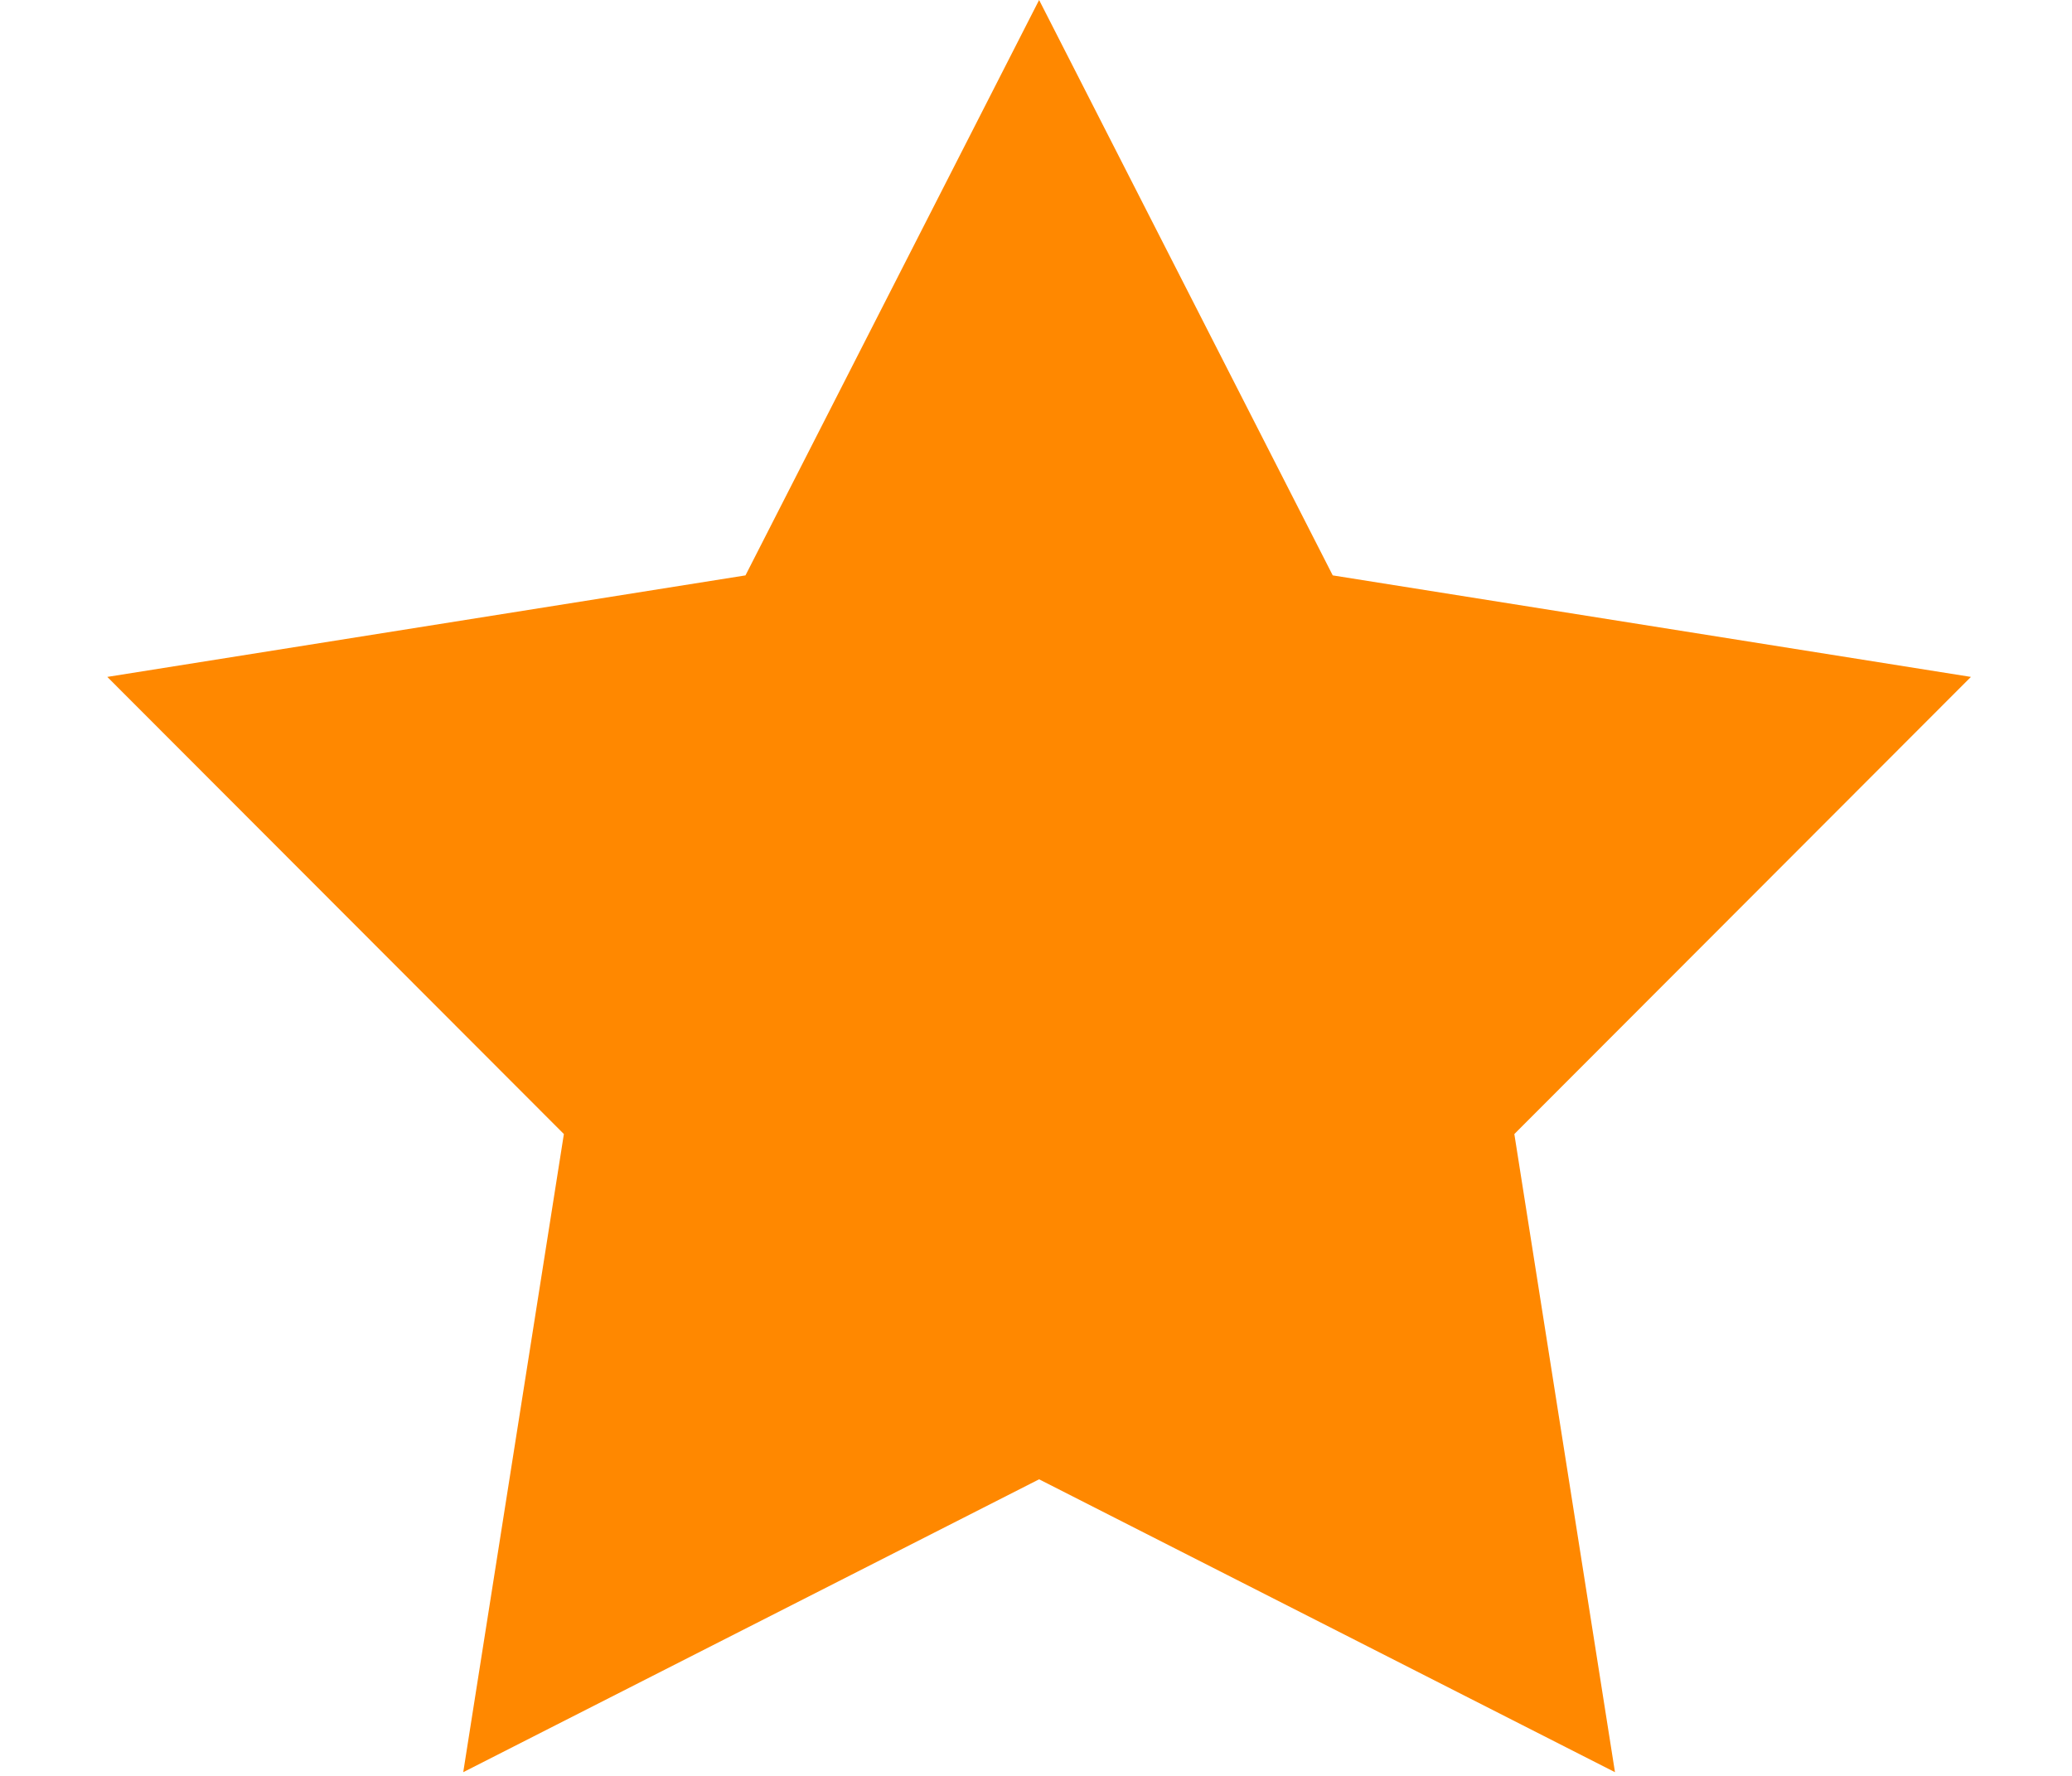 <svg width="14" height="12" viewBox="0 0 14 12" fill="none" xmlns="http://www.w3.org/2000/svg">
<path d="M7.021 0L9.005 3.888L13.317 4.574L10.232 7.663L10.912 11.975L7.021 9.996L3.13 11.975L3.81 7.663L0.725 4.574L5.037 3.888L7.021 0Z" fill="#FF8800"/>
</svg>
